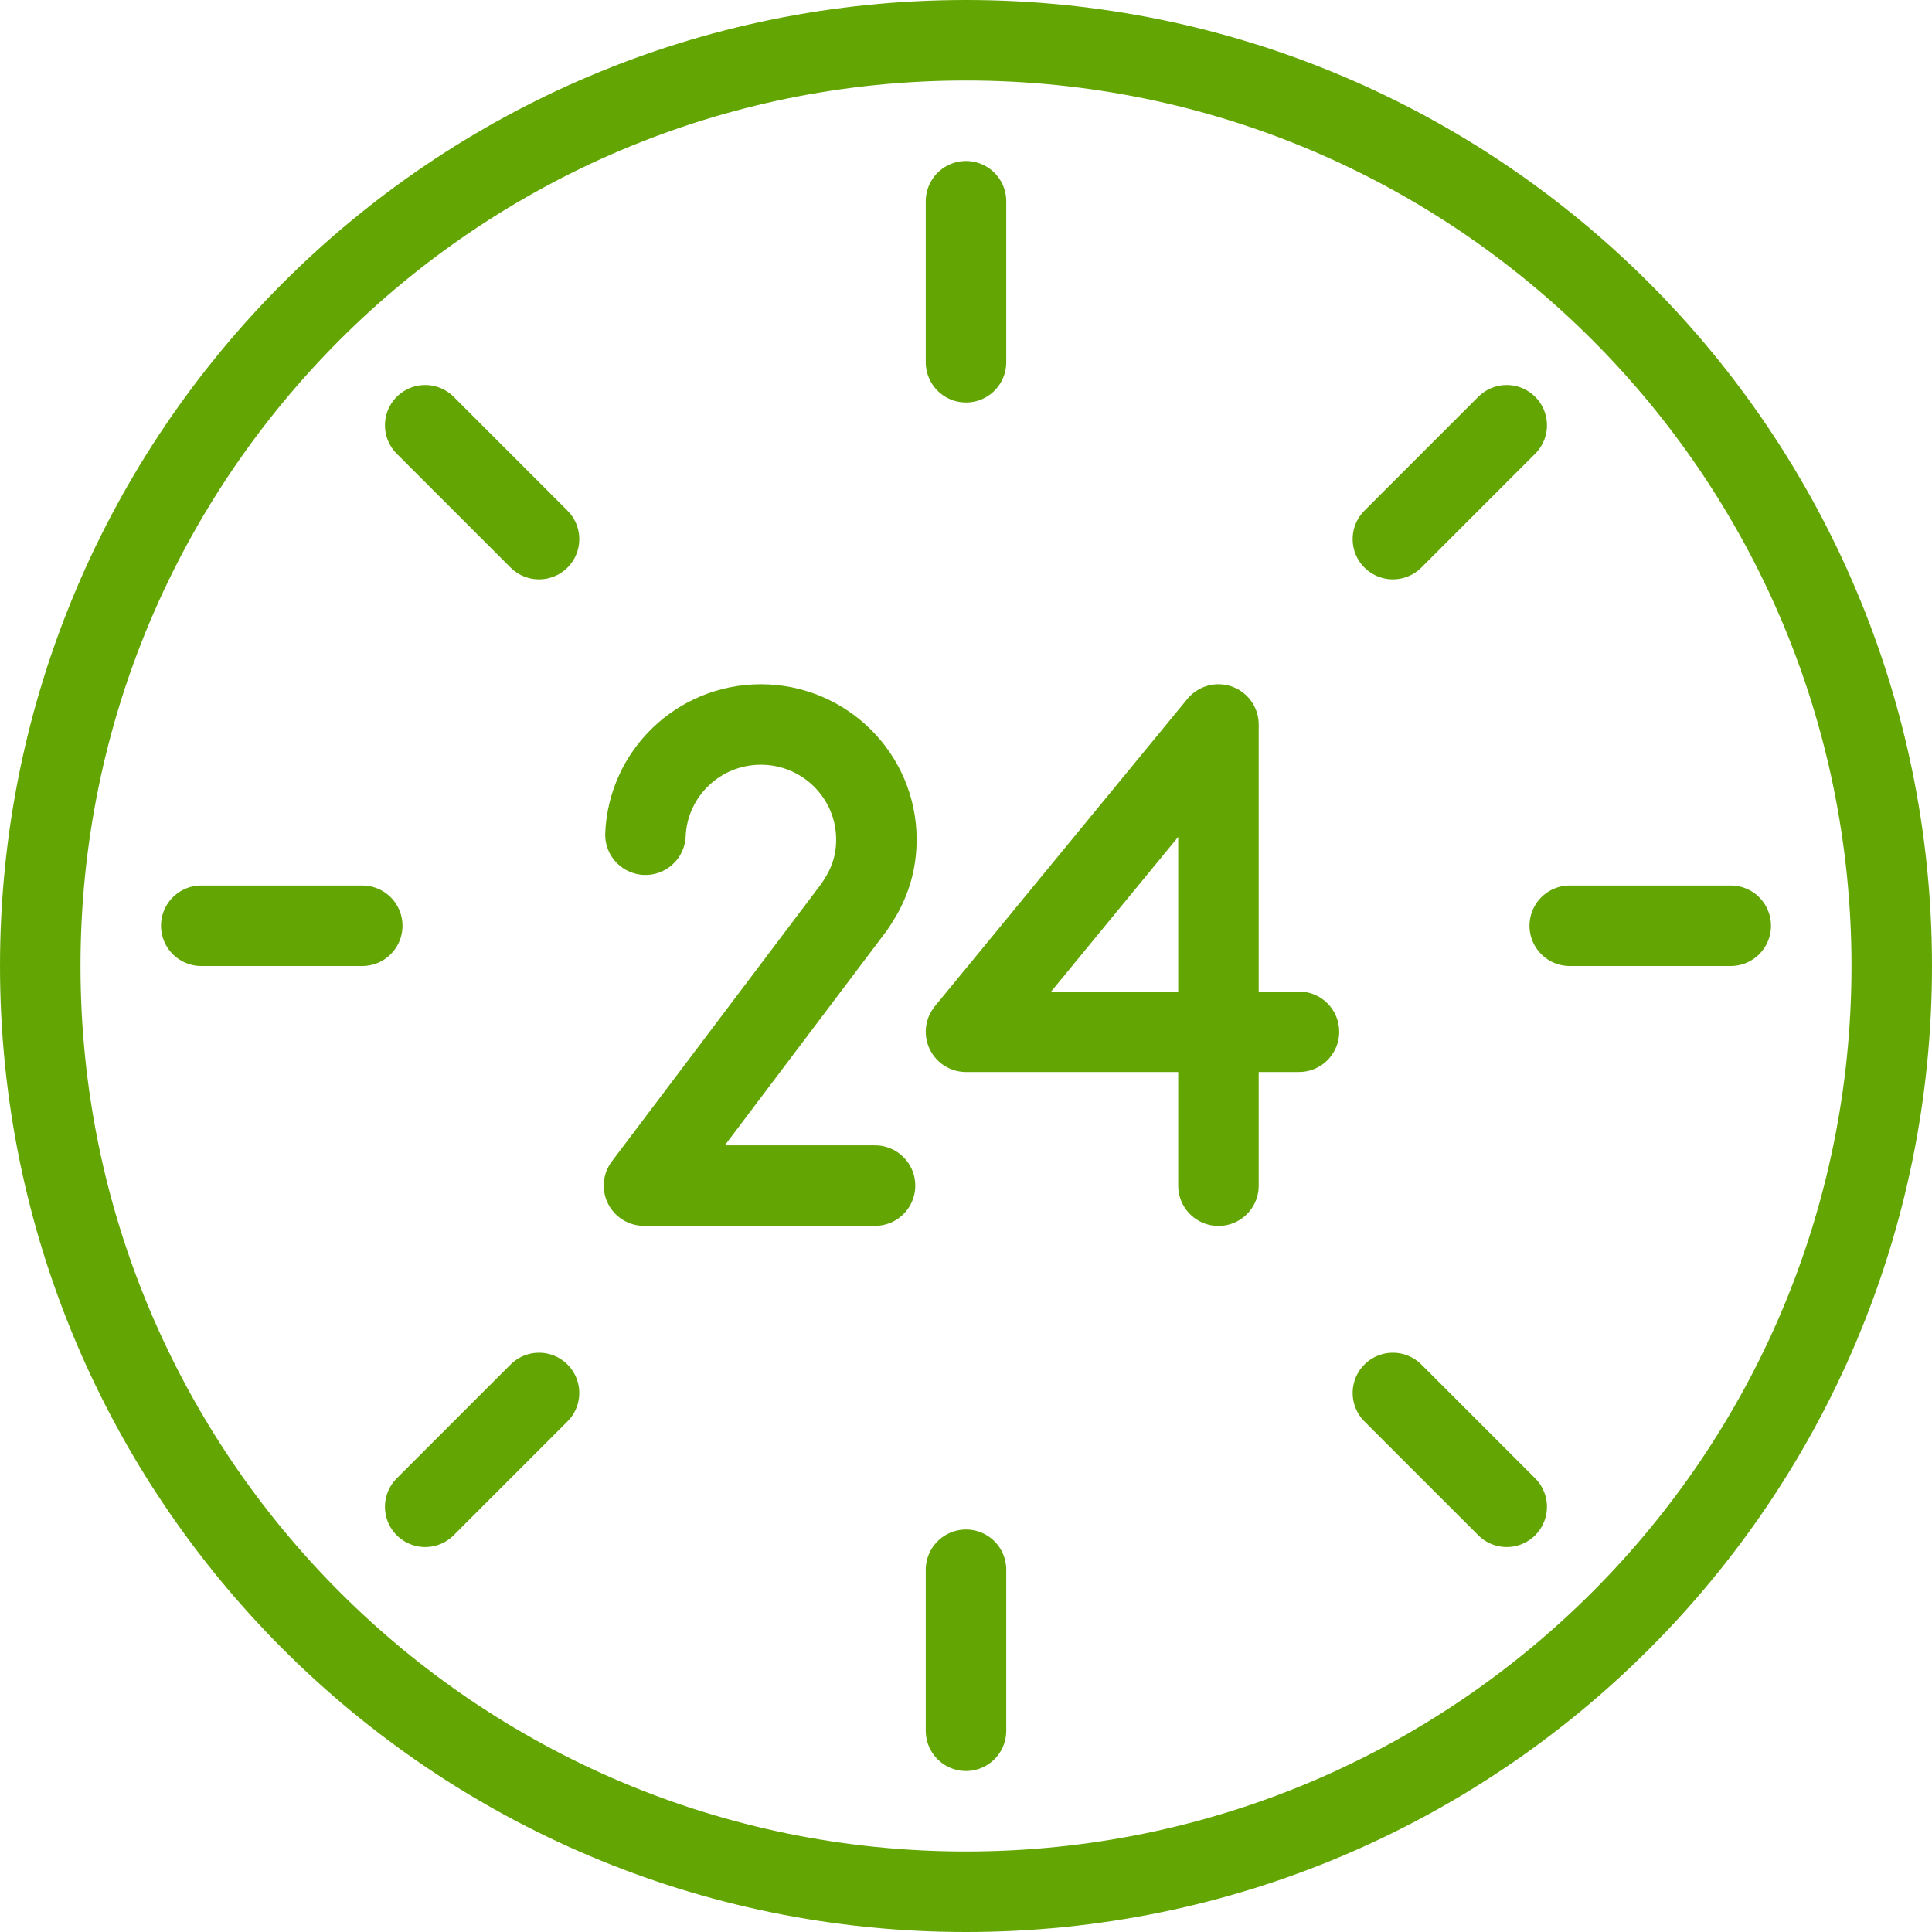 <?xml version="1.0" encoding="UTF-8" standalone="no"?>
<svg width="24px" height="24px" viewBox="0 0 24 24" version="1.1" xmlns="http://www.w3.org/2000/svg" xmlns:xlink="http://www.w3.org/1999/xlink">
    <!-- Generator: Sketch 40.2 (33826) - http://www.bohemiancoding.com/sketch -->
    <title>Group</title>
    <desc>Created with Sketch.</desc>
    <defs></defs>
    <g id="Page-1" stroke="none" stroke-width="1" fill="none" fill-rule="evenodd" stroke-linecap="round" stroke-linejoin="round">
        <g id="MOV_13HOG_PLANES_LUZ_v3" transform="translate(-29, -1197)" stroke="#63A604">
            <g id="Pestaña-=10KW" transform="translate(0, 219)">
                <g id="Plan-Verano" transform="translate(0, 783)">
                    <g id="Group-6-Copy" transform="translate(29, 187)">
                        <g id="Group" transform="translate(0, 8)">
                            <path d="M2.5,11.5 L4.5,11.5" id="Stroke-1473"></path>
                            <path d="M21.5,11.5 L19.5,11.5" id="Stroke-1474"></path>
                            <path d="M12,21.5 L12,19.5" id="Stroke-1475"></path>
                            <path d="M12,2.5 L12,4.5" id="Stroke-1476"></path>
                            <path d="M5.282,18.718 L6.696,17.304" id="Stroke-1477"></path>
                            <path d="M18.717,5.283 L17.303,6.697" id="Stroke-1478"></path>
                            <path d="M18.717,18.718 L17.303,17.304" id="Stroke-1479"></path>
                            <path d="M5.282,5.283 L6.696,6.697" id="Stroke-1480"></path>
                            <path d="M23.5,12 C23.5,18.352 18.352,23.5 12,23.5 C5.648,23.5 0.5,18.352 0.5,12 C0.5,5.648 5.648,0.5 12,0.5 C18.352,0.5 23.5,5.648 23.5,12 L23.5,12 Z" id="Stroke-1481"></path>
                            <polyline id="Stroke-61" points="15.136 14.729 15.136 9 12 12.817 16.136 12.817"></polyline>
                            <path d="M8.018,10.369 C8.05,9.607 8.679,9 9.452,9 C10.243,9 10.887,9.639 10.887,10.43 C10.887,10.838 10.722,11.105 10.61,11.269 L8,14.728 L10.87,14.728" id="Stroke-62"></path>
                        </g>
                    </g>
                </g>
            </g>
        </g>
    </g>
</svg>